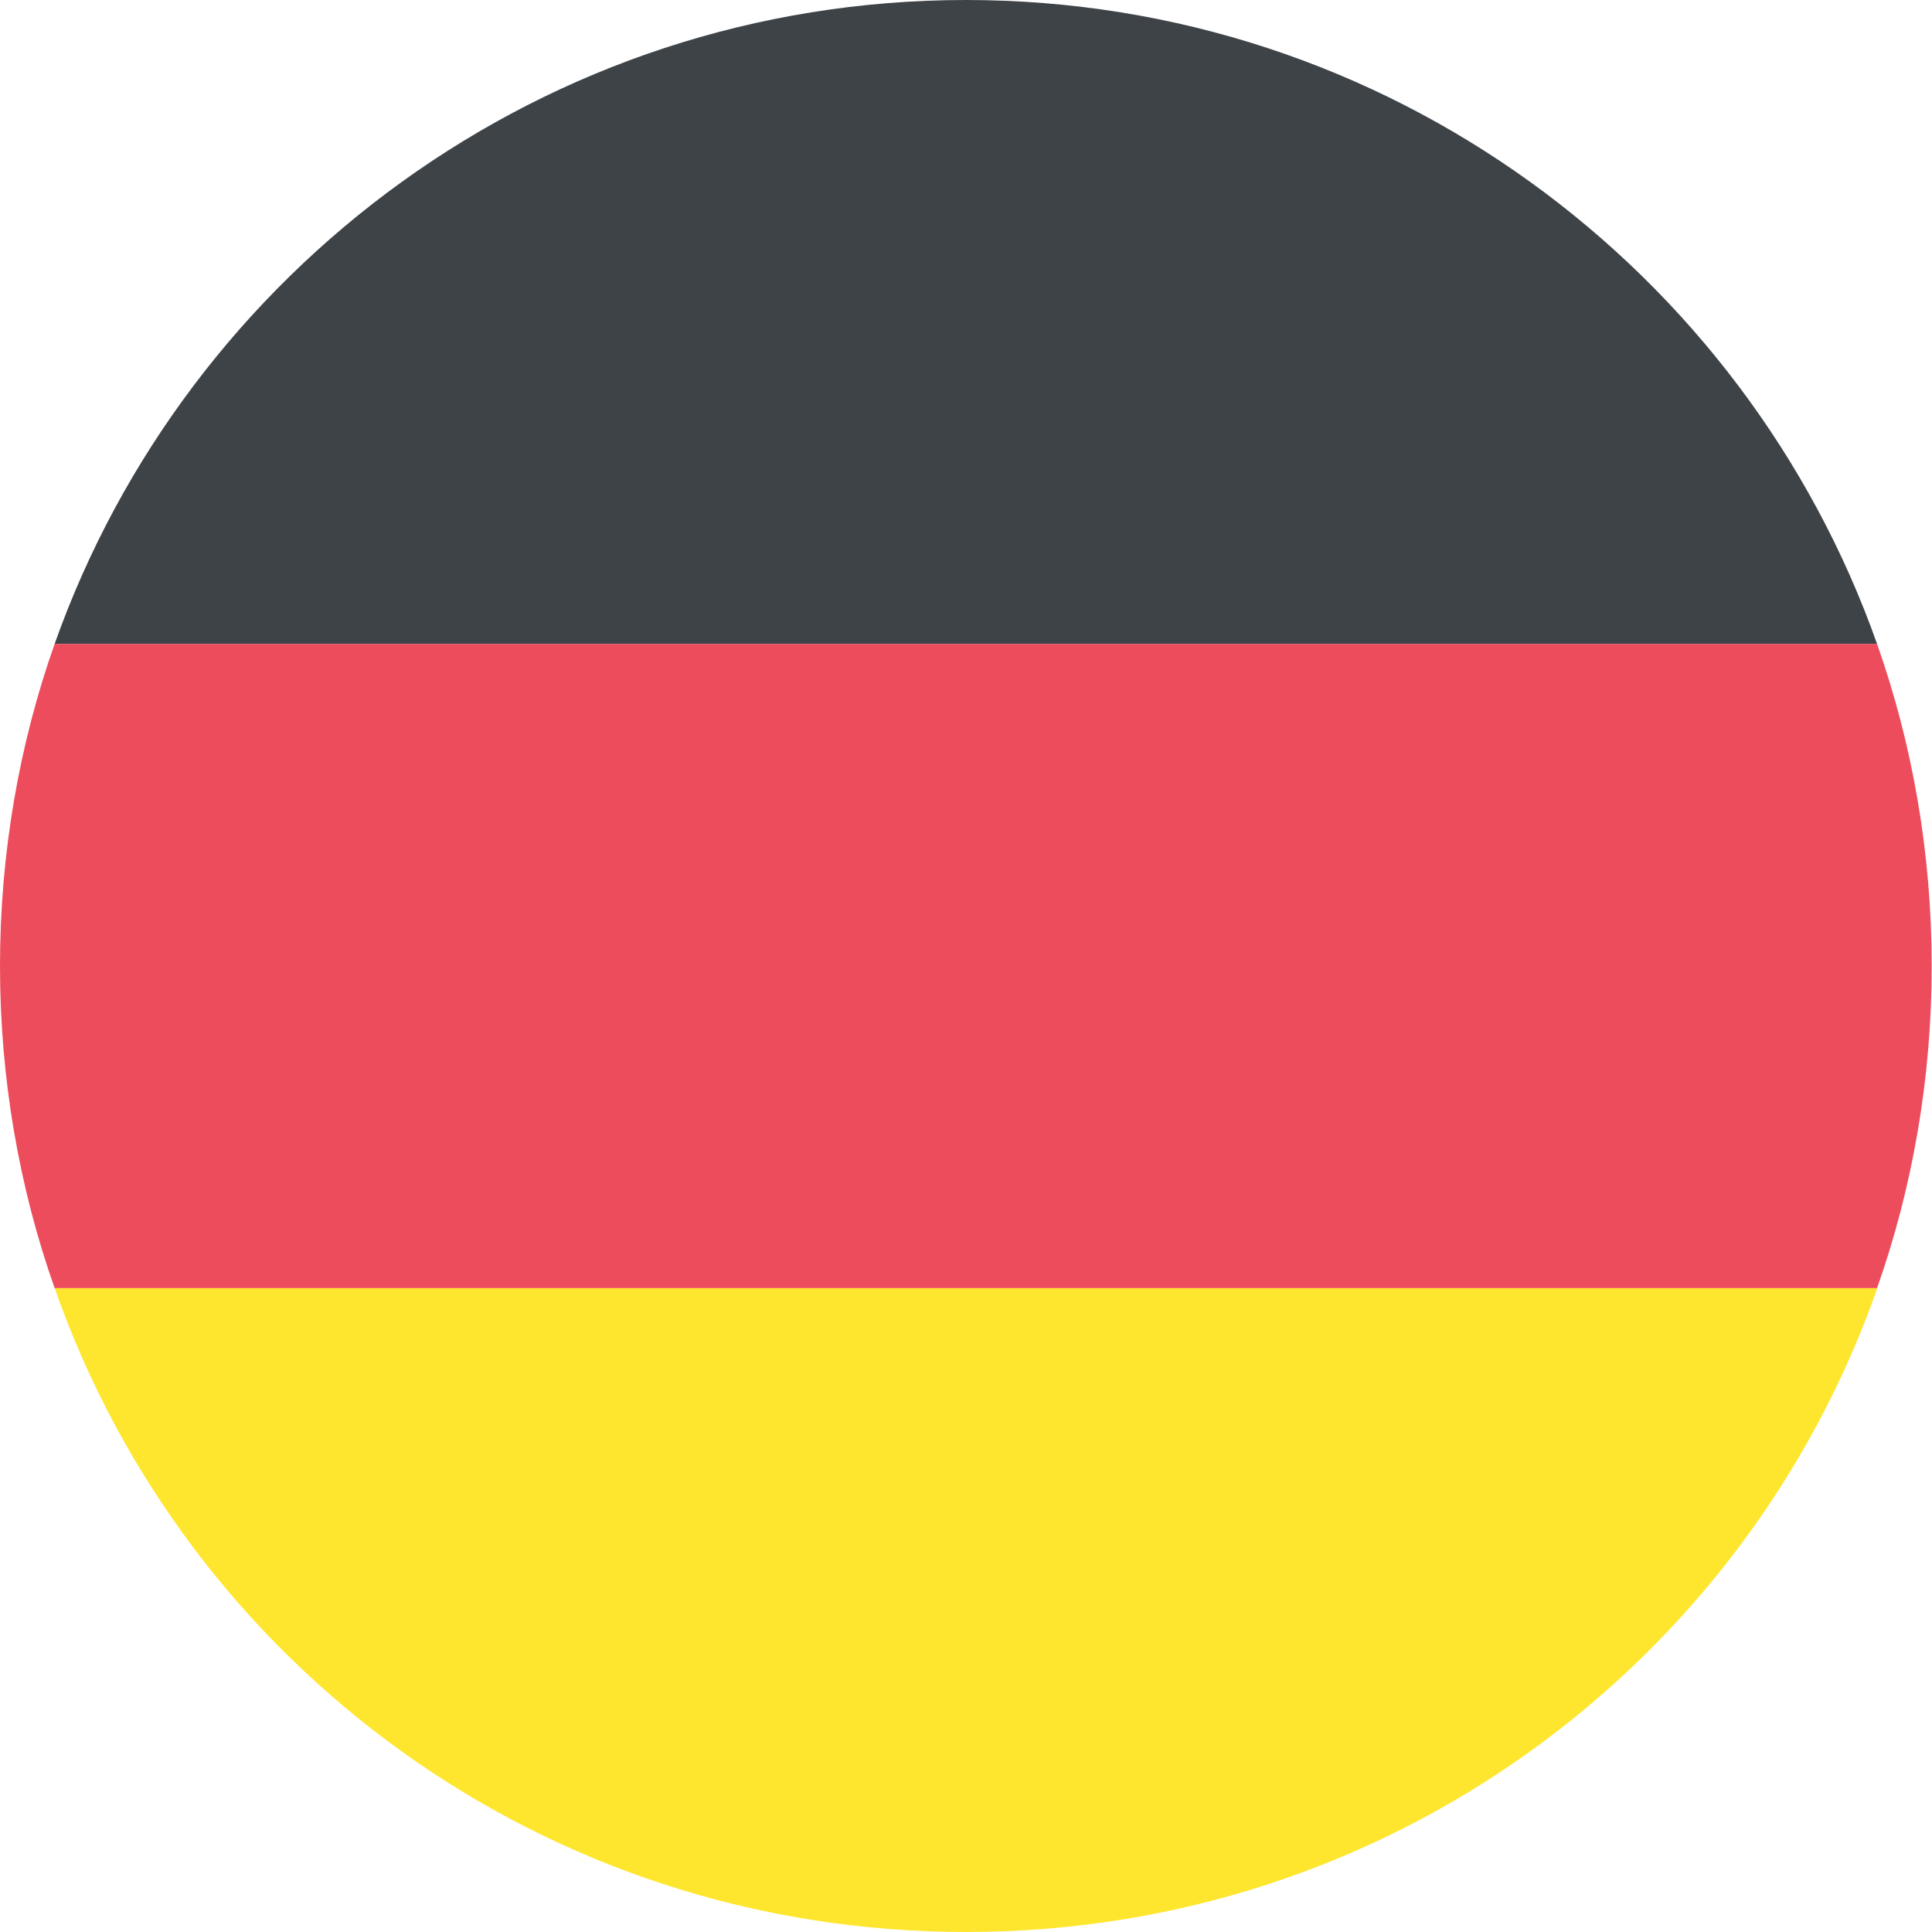 <?xml version="1.0" encoding="UTF-8"?> <svg xmlns="http://www.w3.org/2000/svg" id="Warstwa_1" version="1.1" viewBox="0 0 64 64"><defs><style> .st0 { fill: #ed4c5c; } .st1 { fill: #ffe62e; } .st2 { fill: #3e4347; } </style></defs><g id="Germany"><path class="st2" d="M32,0C18.03,0,6.19,8.96,1.81,21.33h60.37C57.81,8.96,45.97,0,32,0Z"></path><path class="st1" d="M32,64c13.97,0,25.81-8.85,30.19-21.33H1.81c4.37,12.48,16.21,21.33,30.19,21.33Z"></path><path class="st0" d="M1.81,21.33c-1.17,3.31-1.81,6.93-1.81,10.67s.64,7.36,1.81,10.67h60.37c1.17-3.31,1.81-6.93,1.81-10.67s-.64-7.36-1.81-10.67H1.81"></path></g></svg> 